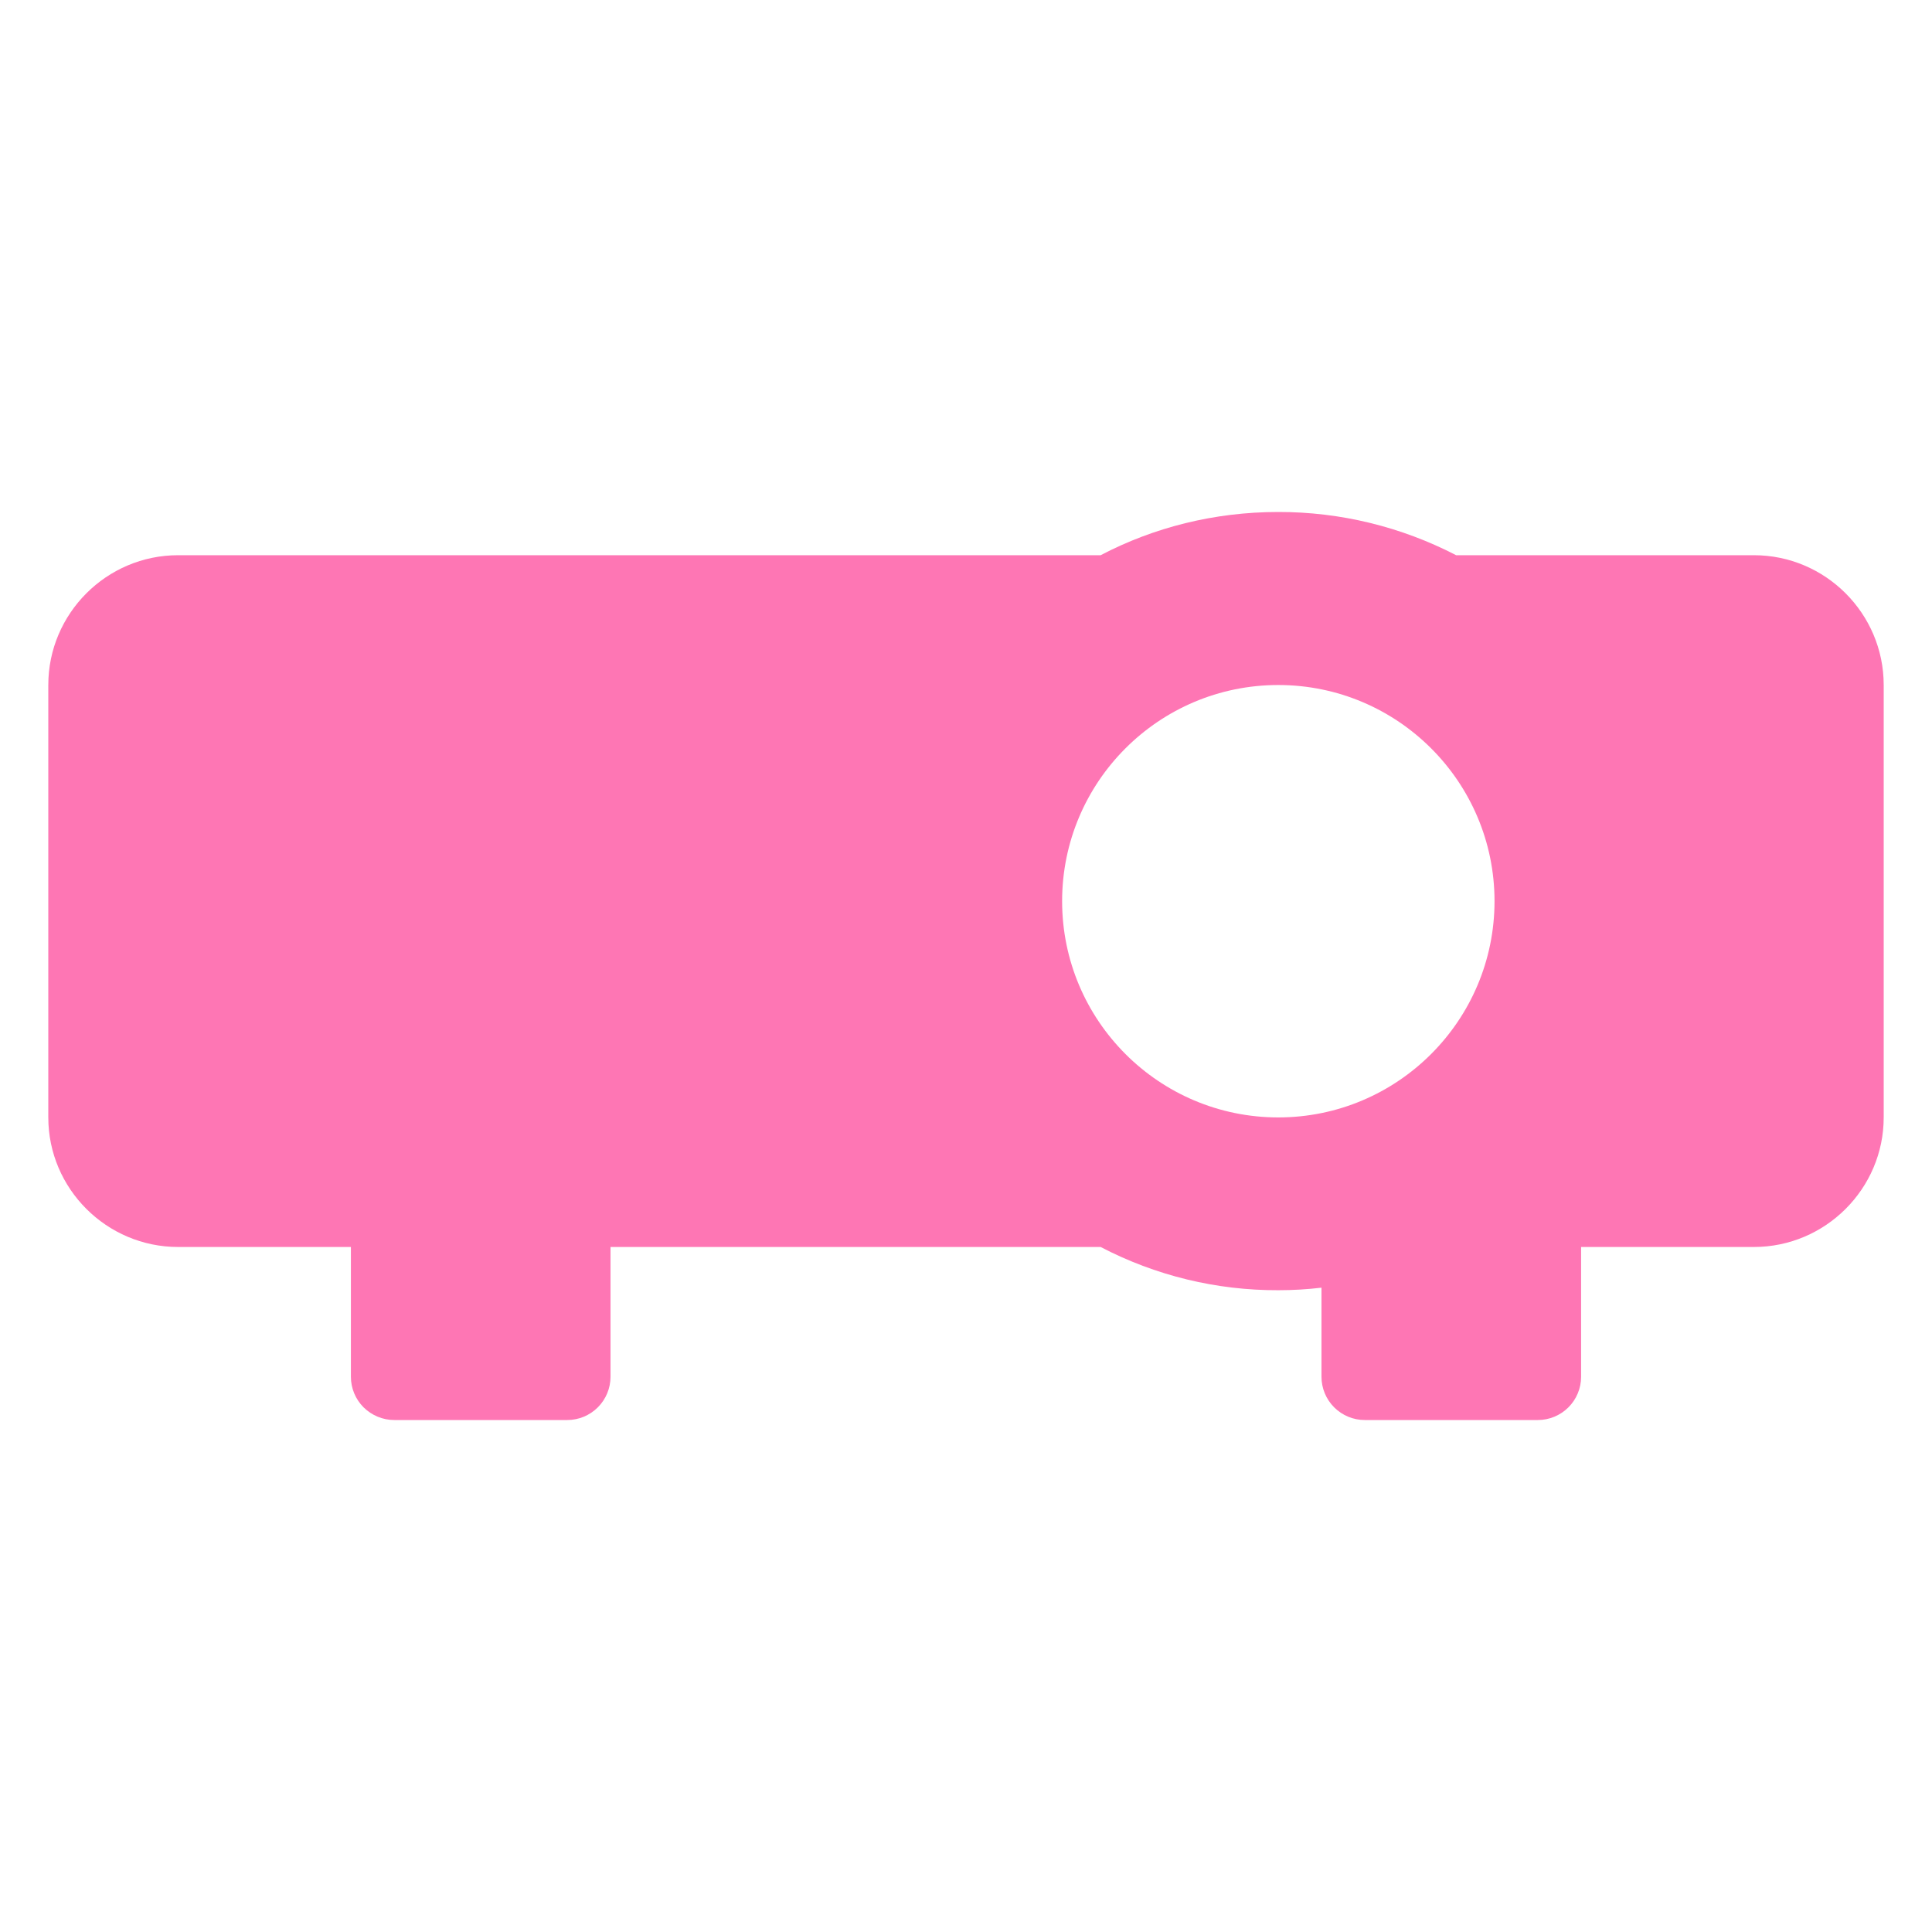 <?xml version="1.0" encoding="UTF-8"?> <svg xmlns="http://www.w3.org/2000/svg" width="16" height="16" viewBox="0 0 16 16" fill="none"><path d="M14.525 4.598H12.059C11.604 4.362 11.098 4.239 10.586 4.24C10.056 4.24 9.554 4.368 9.115 4.598H1.475C0.883 4.598 0.4 5.081 0.4 5.673V9.254C0.4 9.844 0.883 10.327 1.475 10.327H2.906V11.402C2.906 11.497 2.944 11.588 3.011 11.655C3.079 11.722 3.17 11.76 3.265 11.76H4.698C4.793 11.76 4.884 11.722 4.951 11.655C5.018 11.588 5.056 11.497 5.056 11.402V10.327H9.115C9.569 10.564 10.074 10.687 10.586 10.685C10.707 10.685 10.826 10.678 10.944 10.664V11.402C10.944 11.497 10.982 11.588 11.049 11.655C11.116 11.722 11.207 11.76 11.302 11.76H12.736C12.831 11.76 12.922 11.722 12.989 11.655C13.056 11.588 13.094 11.497 13.094 11.402V10.327H14.525C15.117 10.327 15.6 9.844 15.6 9.254V5.673C15.6 5.081 15.117 4.598 14.525 4.598ZM10.586 9.254C9.598 9.254 8.796 8.451 8.796 7.463C8.796 6.475 9.598 5.673 10.586 5.673C11.574 5.673 12.377 6.475 12.377 7.463C12.377 8.451 11.574 9.254 10.586 9.254L10.586 9.254Z" fill="#FE76B4"></path></svg> 